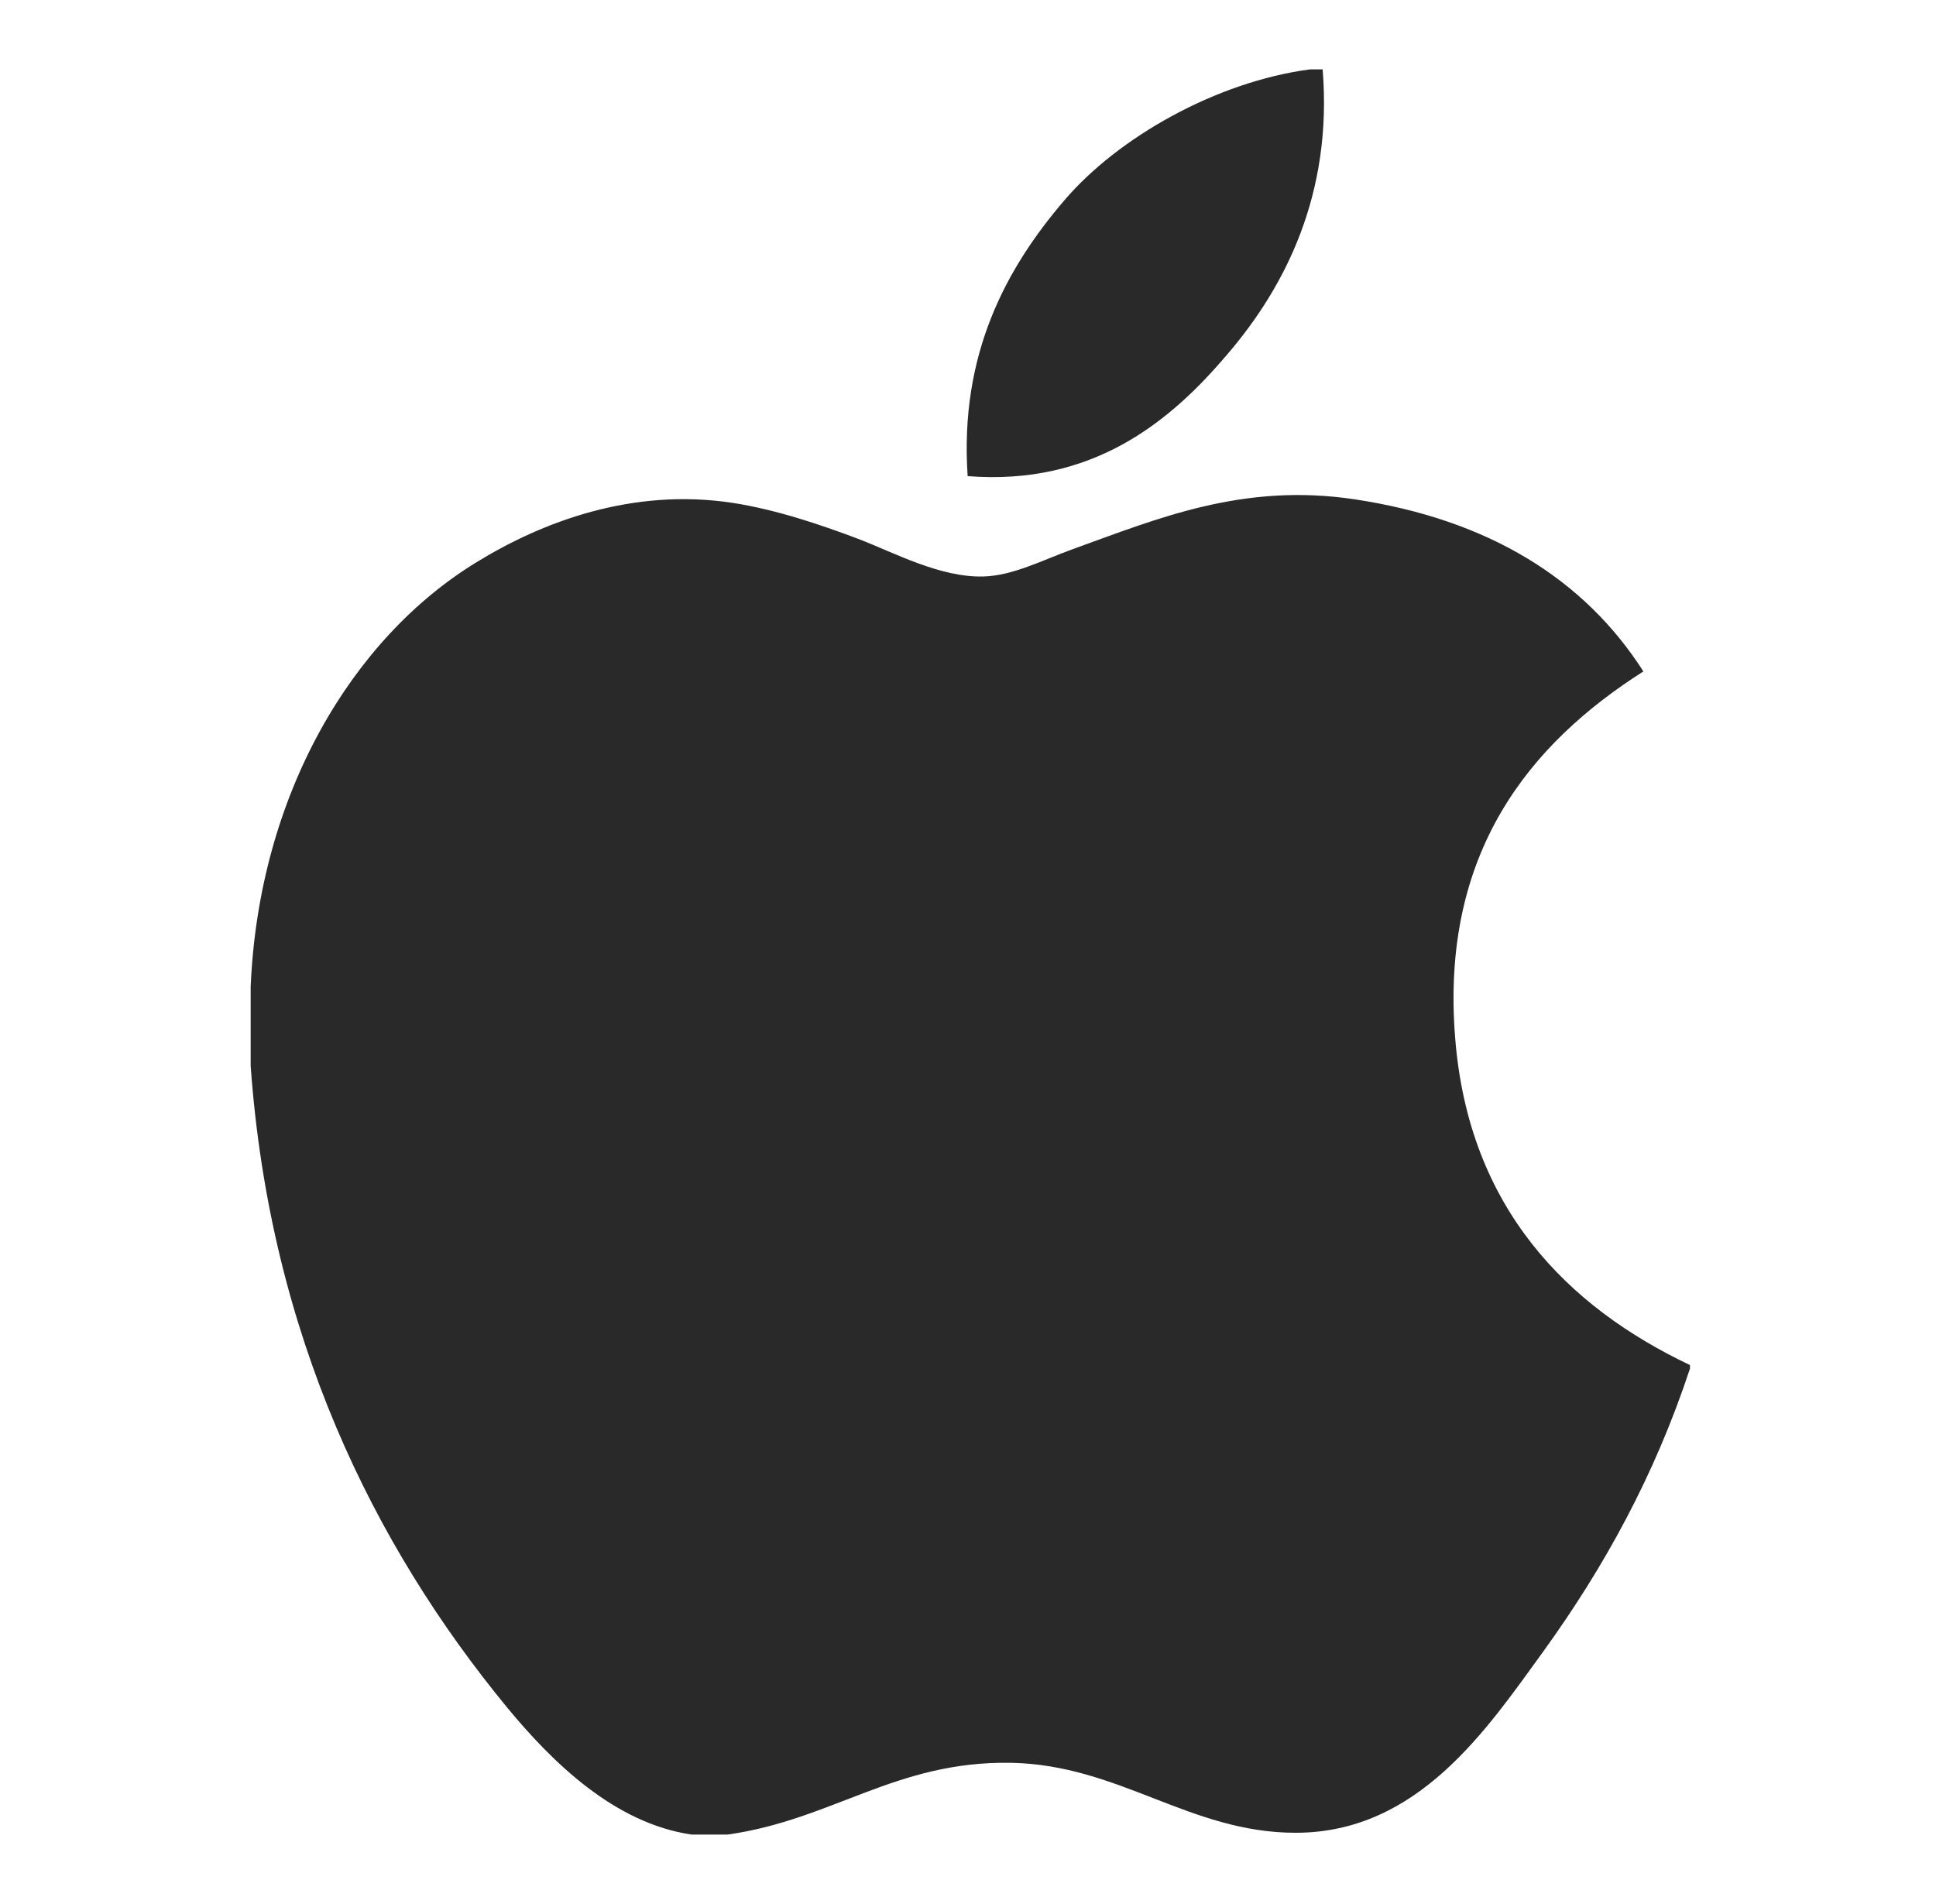 <svg xmlns="http://www.w3.org/2000/svg" width="61" height="60" fill="none"><path fill="#282928" d="M41.278 2.186h.396c.318 3.922-1.18 6.854-3 8.976-1.785 2.108-4.23 4.153-8.185 3.842-.264-3.866 1.236-6.58 3.053-8.698 1.686-1.973 4.776-3.73 7.736-4.12M53.248 43.017v.11c-1.111 3.366-2.696 6.25-4.631 8.928-1.766 2.43-3.93 5.7-7.794 5.7-3.34 0-5.557-2.146-8.98-2.205-3.62-.059-5.61 1.795-8.92 2.262h-1.128c-2.43-.352-4.392-2.277-5.821-4.01-4.214-5.126-7.47-11.745-8.076-20.216v-2.49c.257-6.062 3.203-10.991 7.118-13.38 2.067-1.27 4.908-2.352 8.07-1.869 1.356.21 2.741.675 3.955 1.134 1.15.442 2.59 1.226 3.953 1.185.923-.027 1.841-.509 2.772-.848 2.726-.984 5.398-2.113 8.92-1.583 4.233.64 7.238 2.521 9.094 5.423-3.58 2.279-6.412 5.713-5.928 11.578.43 5.327 3.527 8.444 7.396 10.28"/></svg>